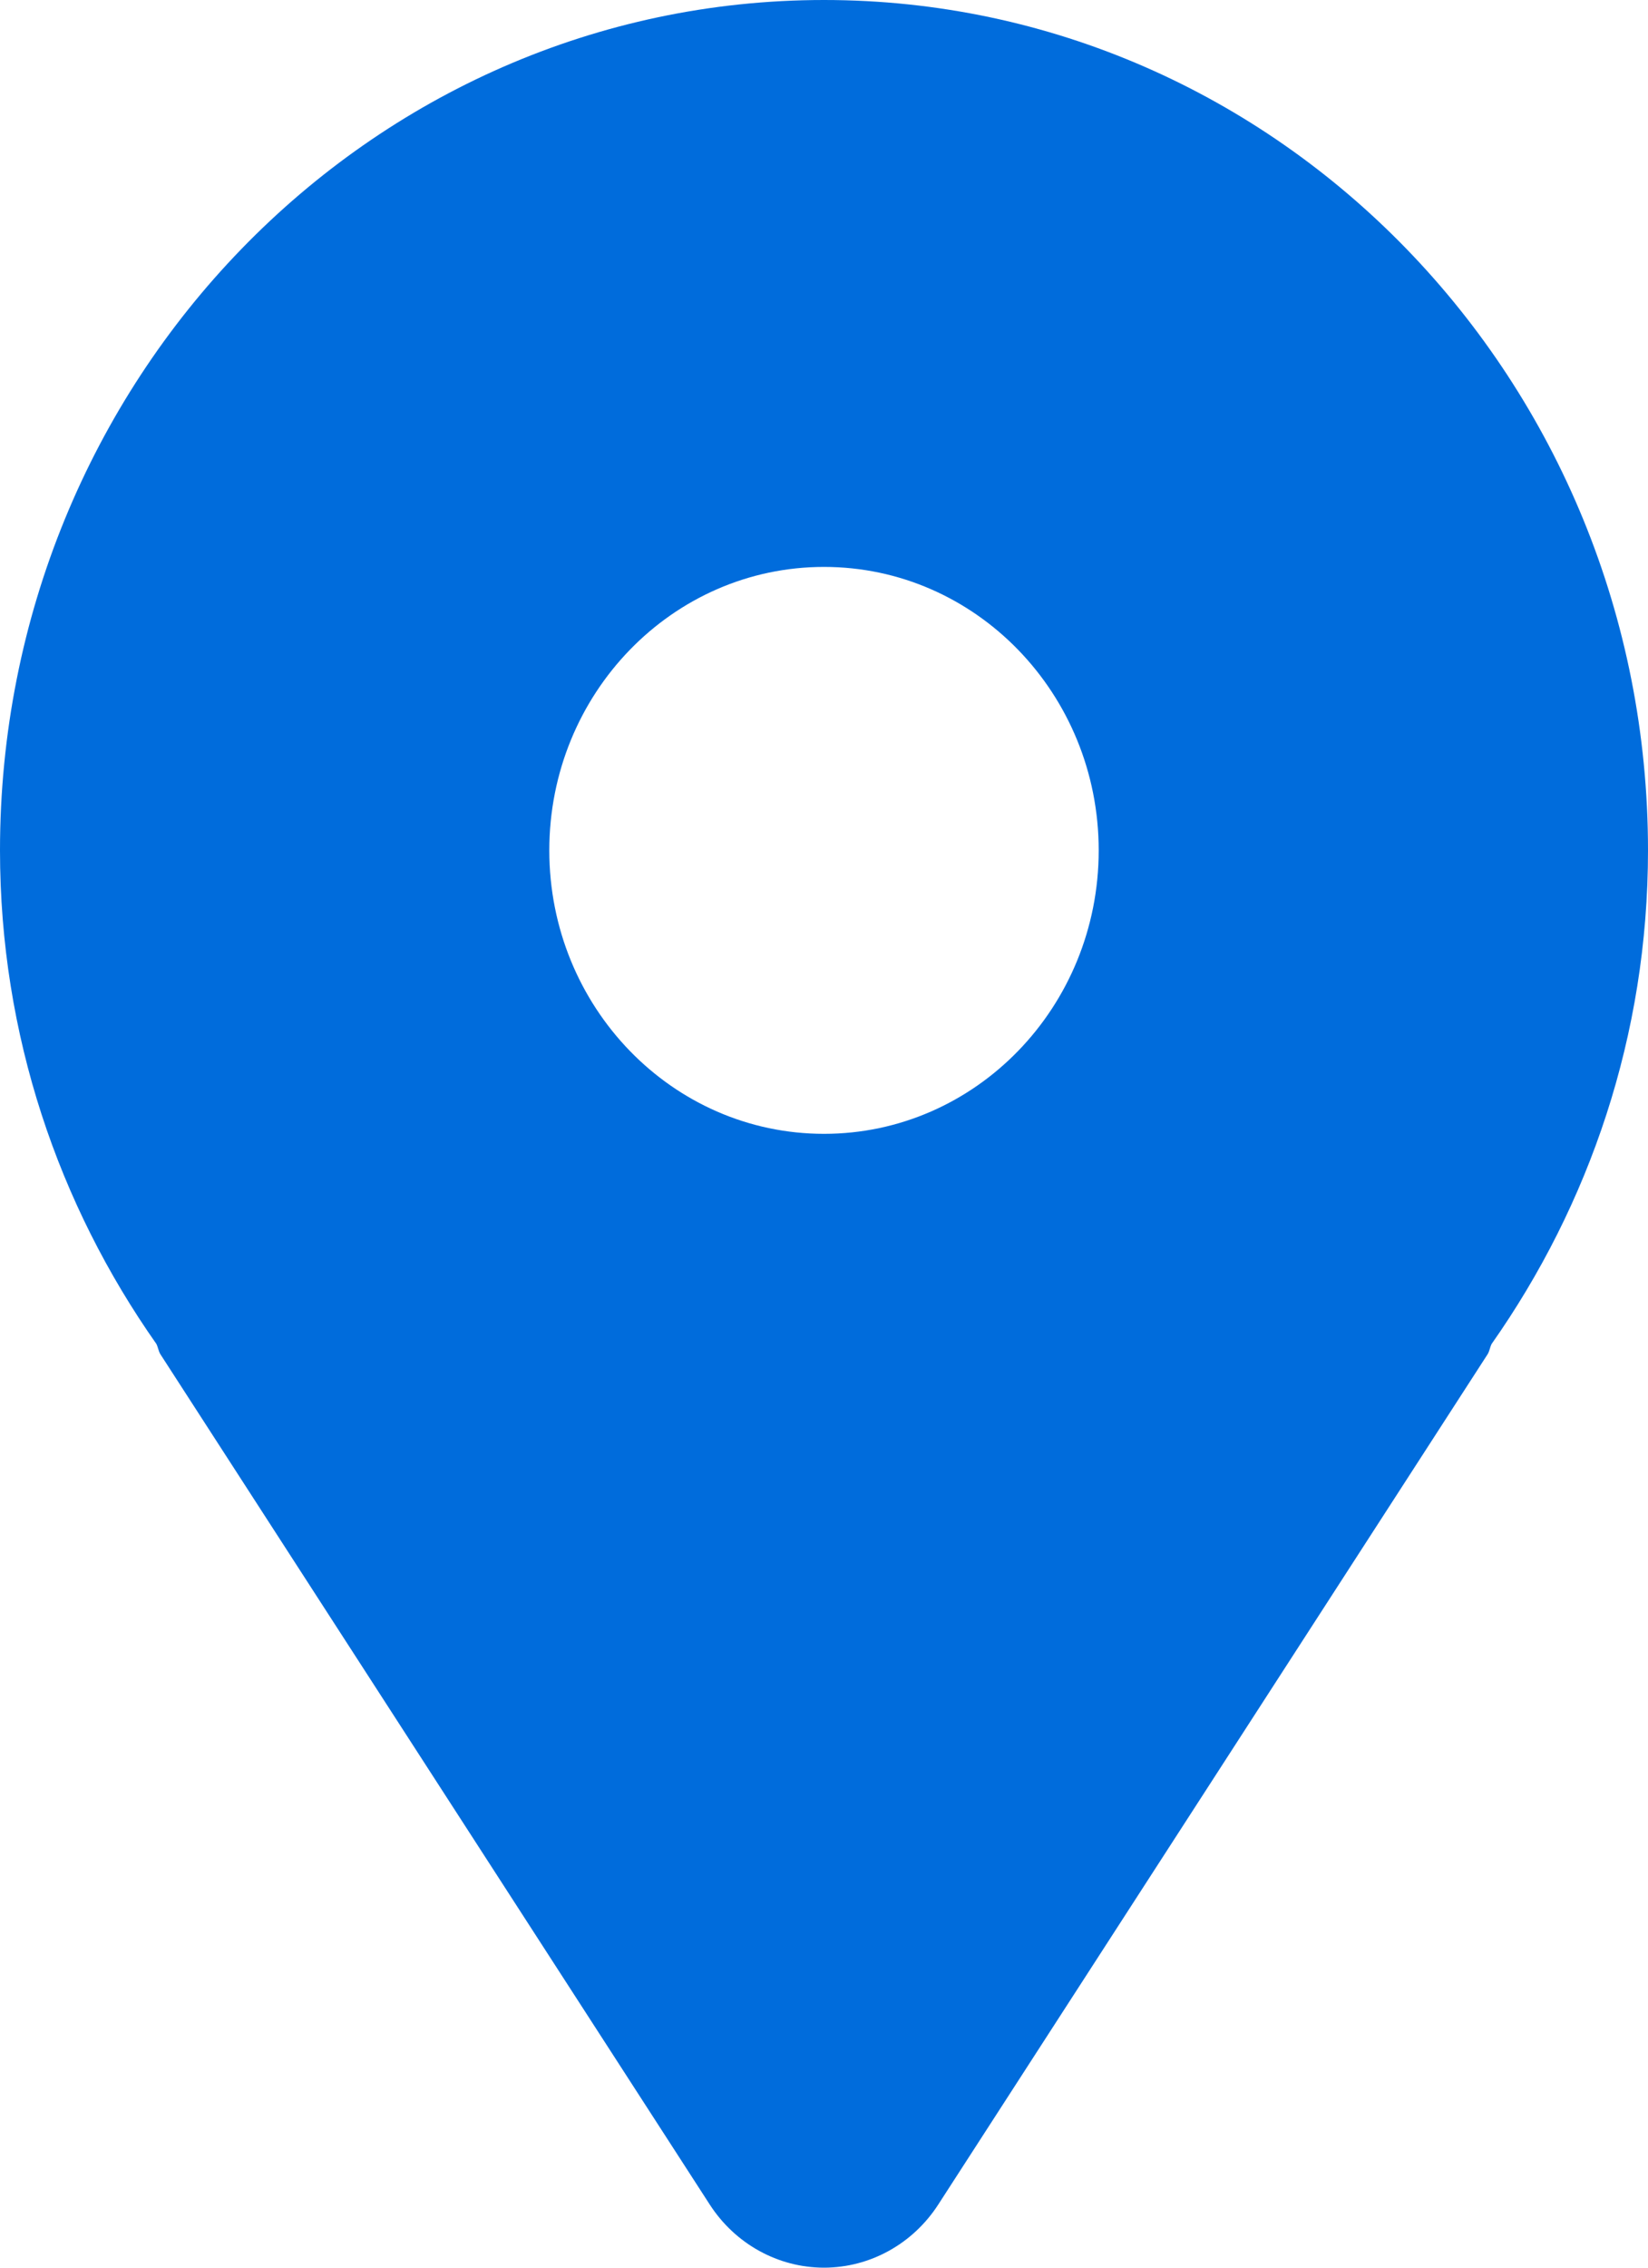 <?xml version="1.0" encoding="UTF-8"?> <svg xmlns="http://www.w3.org/2000/svg" width="16" height="22" viewBox="0 0 16 22" fill="none"><path d="M8 0C3.582 0 0 3.694 0 8.25C0 10.044 0.57 11.69 1.518 13.038C1.535 13.071 1.538 13.107 1.557 13.138L6.891 21.388C7.138 21.77 7.555 22 8 22C8.445 22 8.862 21.77 9.109 21.388L14.443 13.138C14.462 13.107 14.465 13.071 14.482 13.038C15.43 11.69 16 10.044 16 8.25C16 3.694 12.418 0 8 0ZM8 11C6.527 11 5.333 9.769 5.333 8.25C5.333 6.731 6.527 5.5 8 5.5C9.473 5.5 10.667 6.731 10.667 8.25C10.667 9.769 9.473 11 8 11Z" fill="#006CDC"></path></svg> 